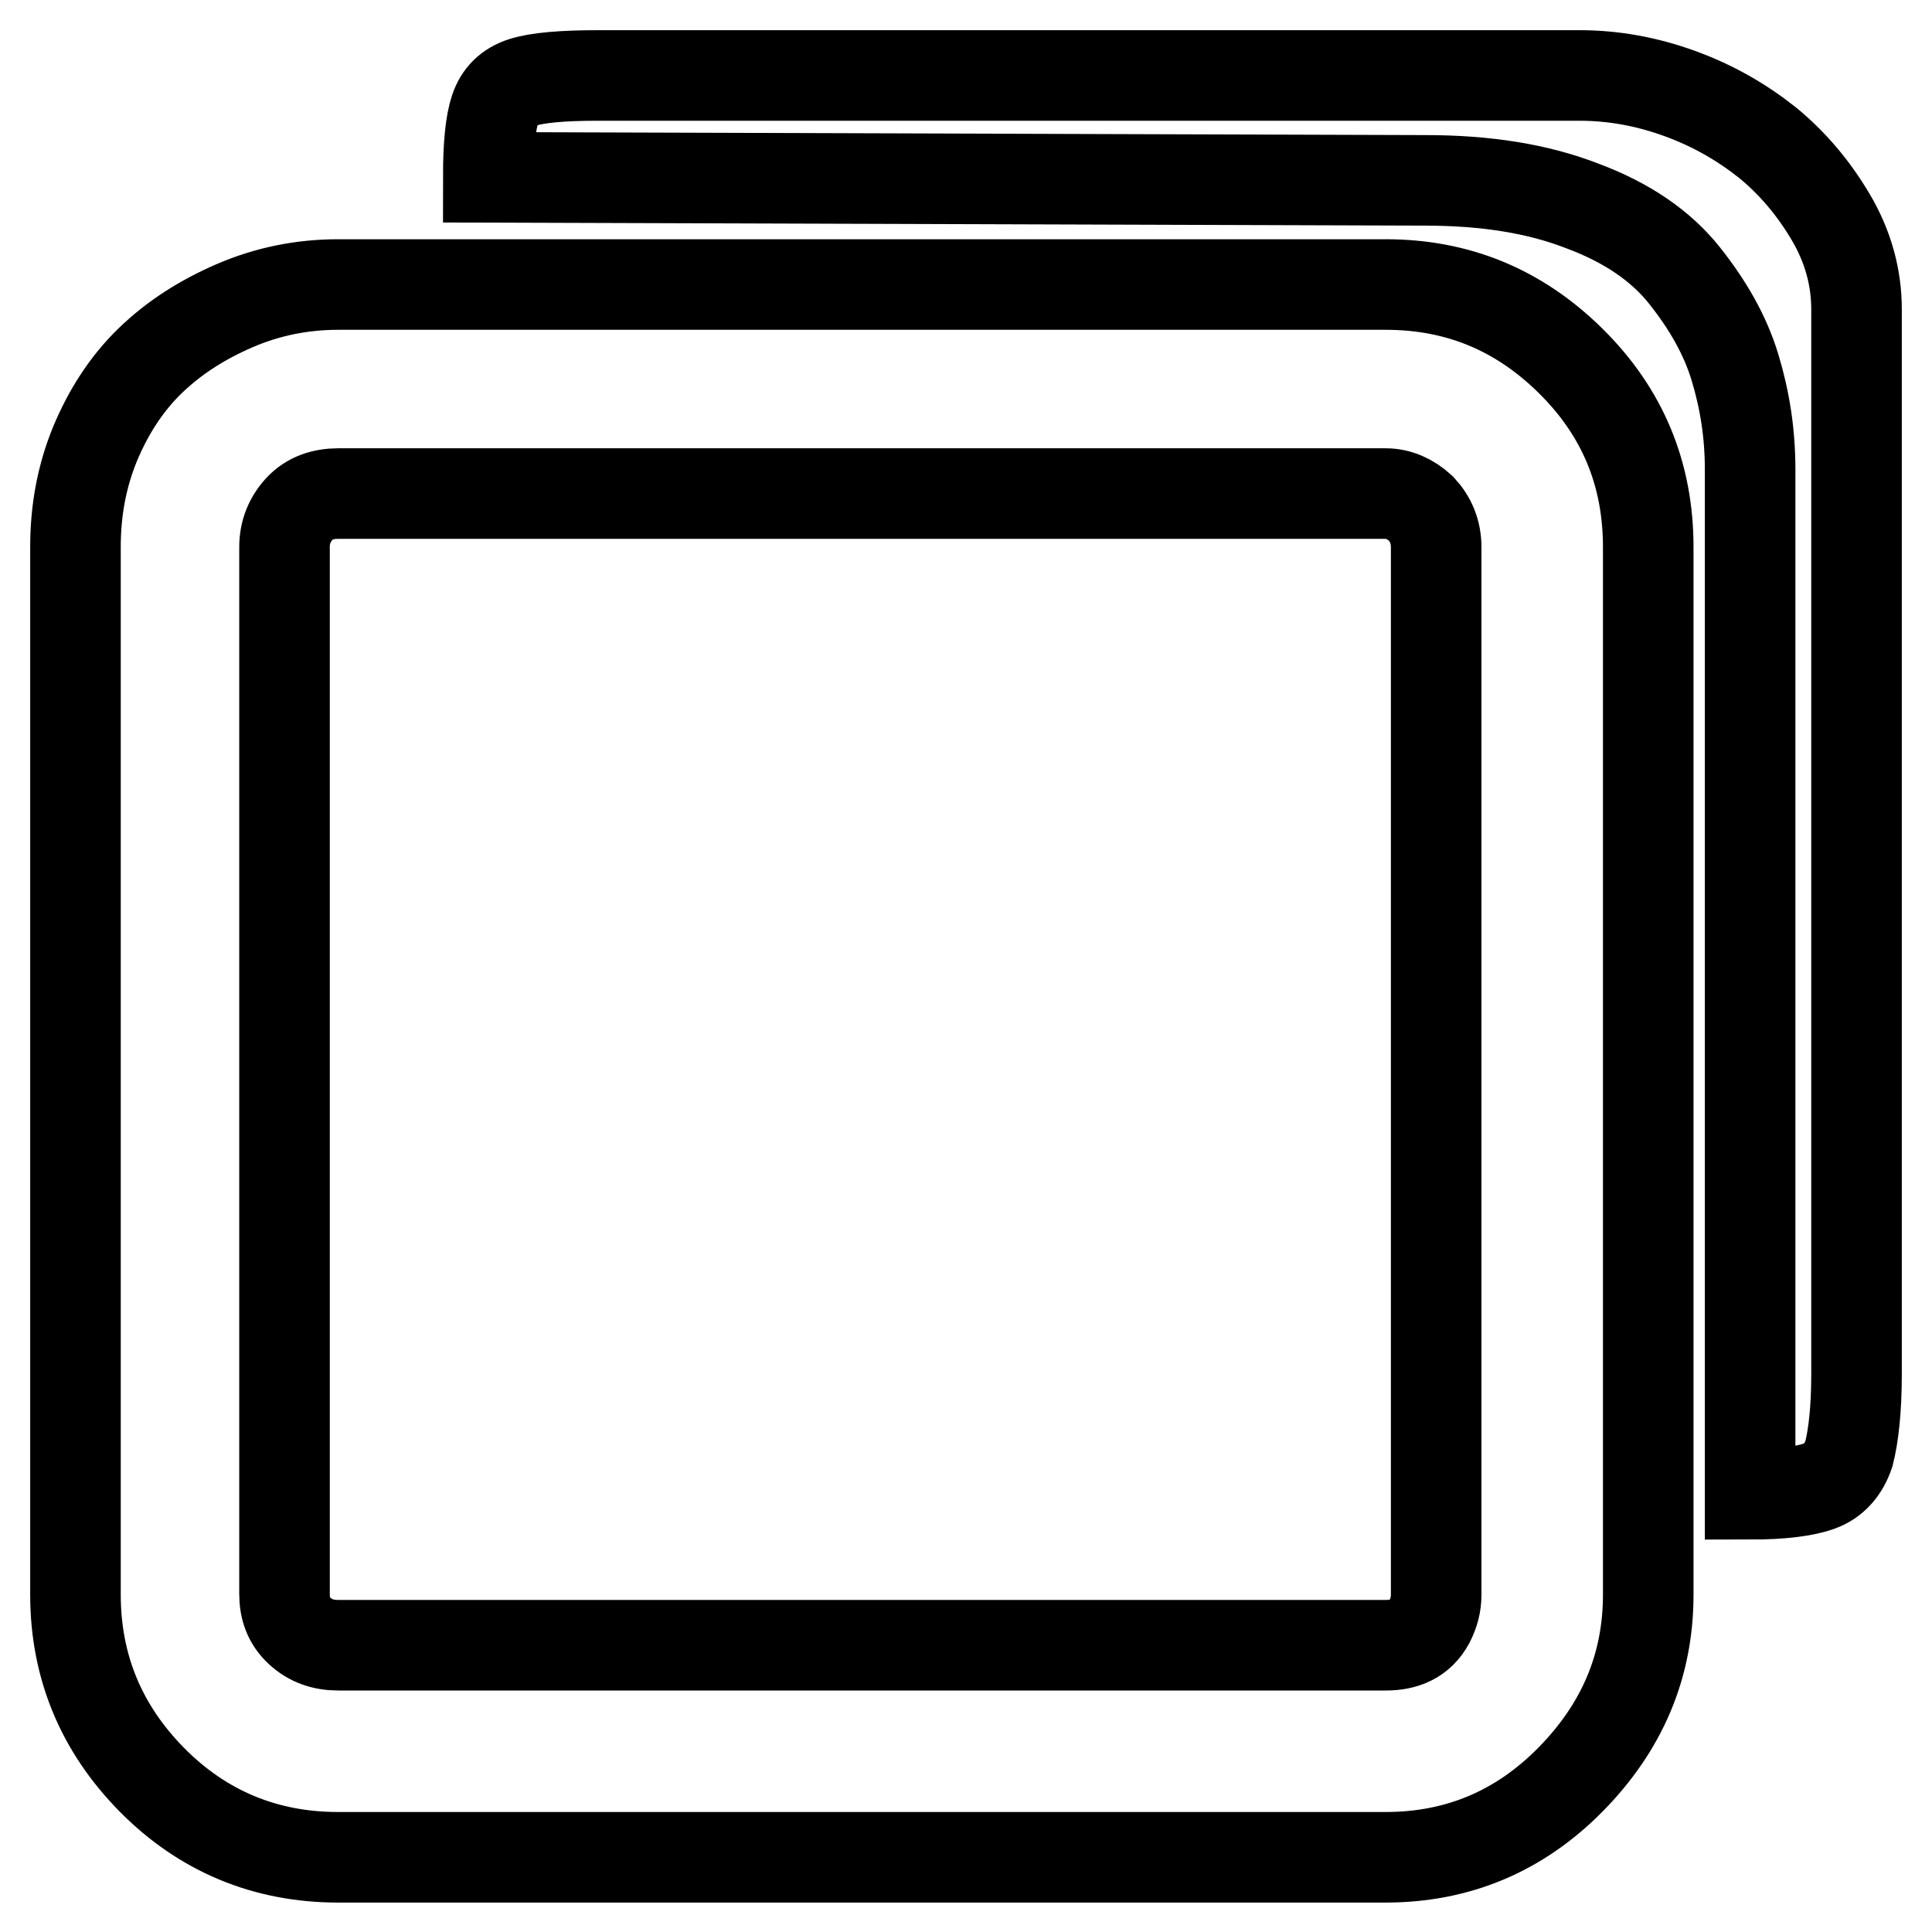 <?xml version="1.0" encoding="utf-8"?>
<!-- Svg Vector Icons : http://www.onlinewebfonts.com/icon -->
<!DOCTYPE svg PUBLIC "-//W3C//DTD SVG 1.1//EN" "http://www.w3.org/Graphics/SVG/1.1/DTD/svg11.dtd">
<svg version="1.1" xmlns="http://www.w3.org/2000/svg" xmlns:xlink="http://www.w3.org/1999/xlink" x="0px" y="0px" viewBox="0 0 256 256" enable-background="new 0 0 256 256" xml:space="preserve">
<g><g><path stroke-width="12" fill-opacity="0" stroke="#000000"  d="M44.8,37.7c-4.7,0-9.3,0.9-13.7,2.8c-4.4,1.9-8.1,4.3-11.2,7.3c-3.1,3-5.5,6.7-7.3,11c-1.8,4.4-2.6,8.9-2.6,13.7v138.8c0,9.5,3.4,17.7,10.1,24.5s15,10.3,24.7,10.3h138.8c9.5,0,17.7-3.4,24.5-10.3s10.3-15,10.3-24.5V72.5c0-9.7-3.4-17.9-10.3-24.7s-15-10.1-24.5-10.1L44.8,37.7L44.8,37.7z M190.3,72.5v138.8c0,1.3-0.3,2.4-0.9,3.6c-0.6,1.1-1.4,1.9-2.4,2.4c-1,0.5-2.1,0.7-3.4,0.7H44.8c-2,0-3.7-0.6-5.1-1.9c-1.4-1.3-2-2.9-2-4.9V72.5c0-2,0.7-3.7,2-5.1s3.1-2,5.1-2h138.8c1.7,0,3.3,0.7,4.7,2C189.6,68.8,190.3,70.5,190.3,72.5z M246,182V41c0-4.2-1.1-8.3-3.4-12.2s-5.1-7.2-8.4-9.9c-3.4-2.7-7.2-4.9-11.6-6.5c-4.4-1.6-8.8-2.4-13.3-2.4H79.2c-4.7,0-8,0.3-9.9,0.9c-1.9,0.6-3.1,1.8-3.7,3.6s-0.9,4.7-0.9,9l124.2,0.4c8,0,14.9,1.1,20.8,3.4c5.9,2.2,10.4,5.3,13.5,9.2c3.1,3.9,5.4,7.9,6.7,12.2s2,8.7,2,13.5v135.8c4.2,0,7.3-0.4,9.2-1.1c1.9-0.7,3.2-2.2,3.9-4.3C245.6,190.2,246,186.8,246,182z"/></g></g>
</svg>